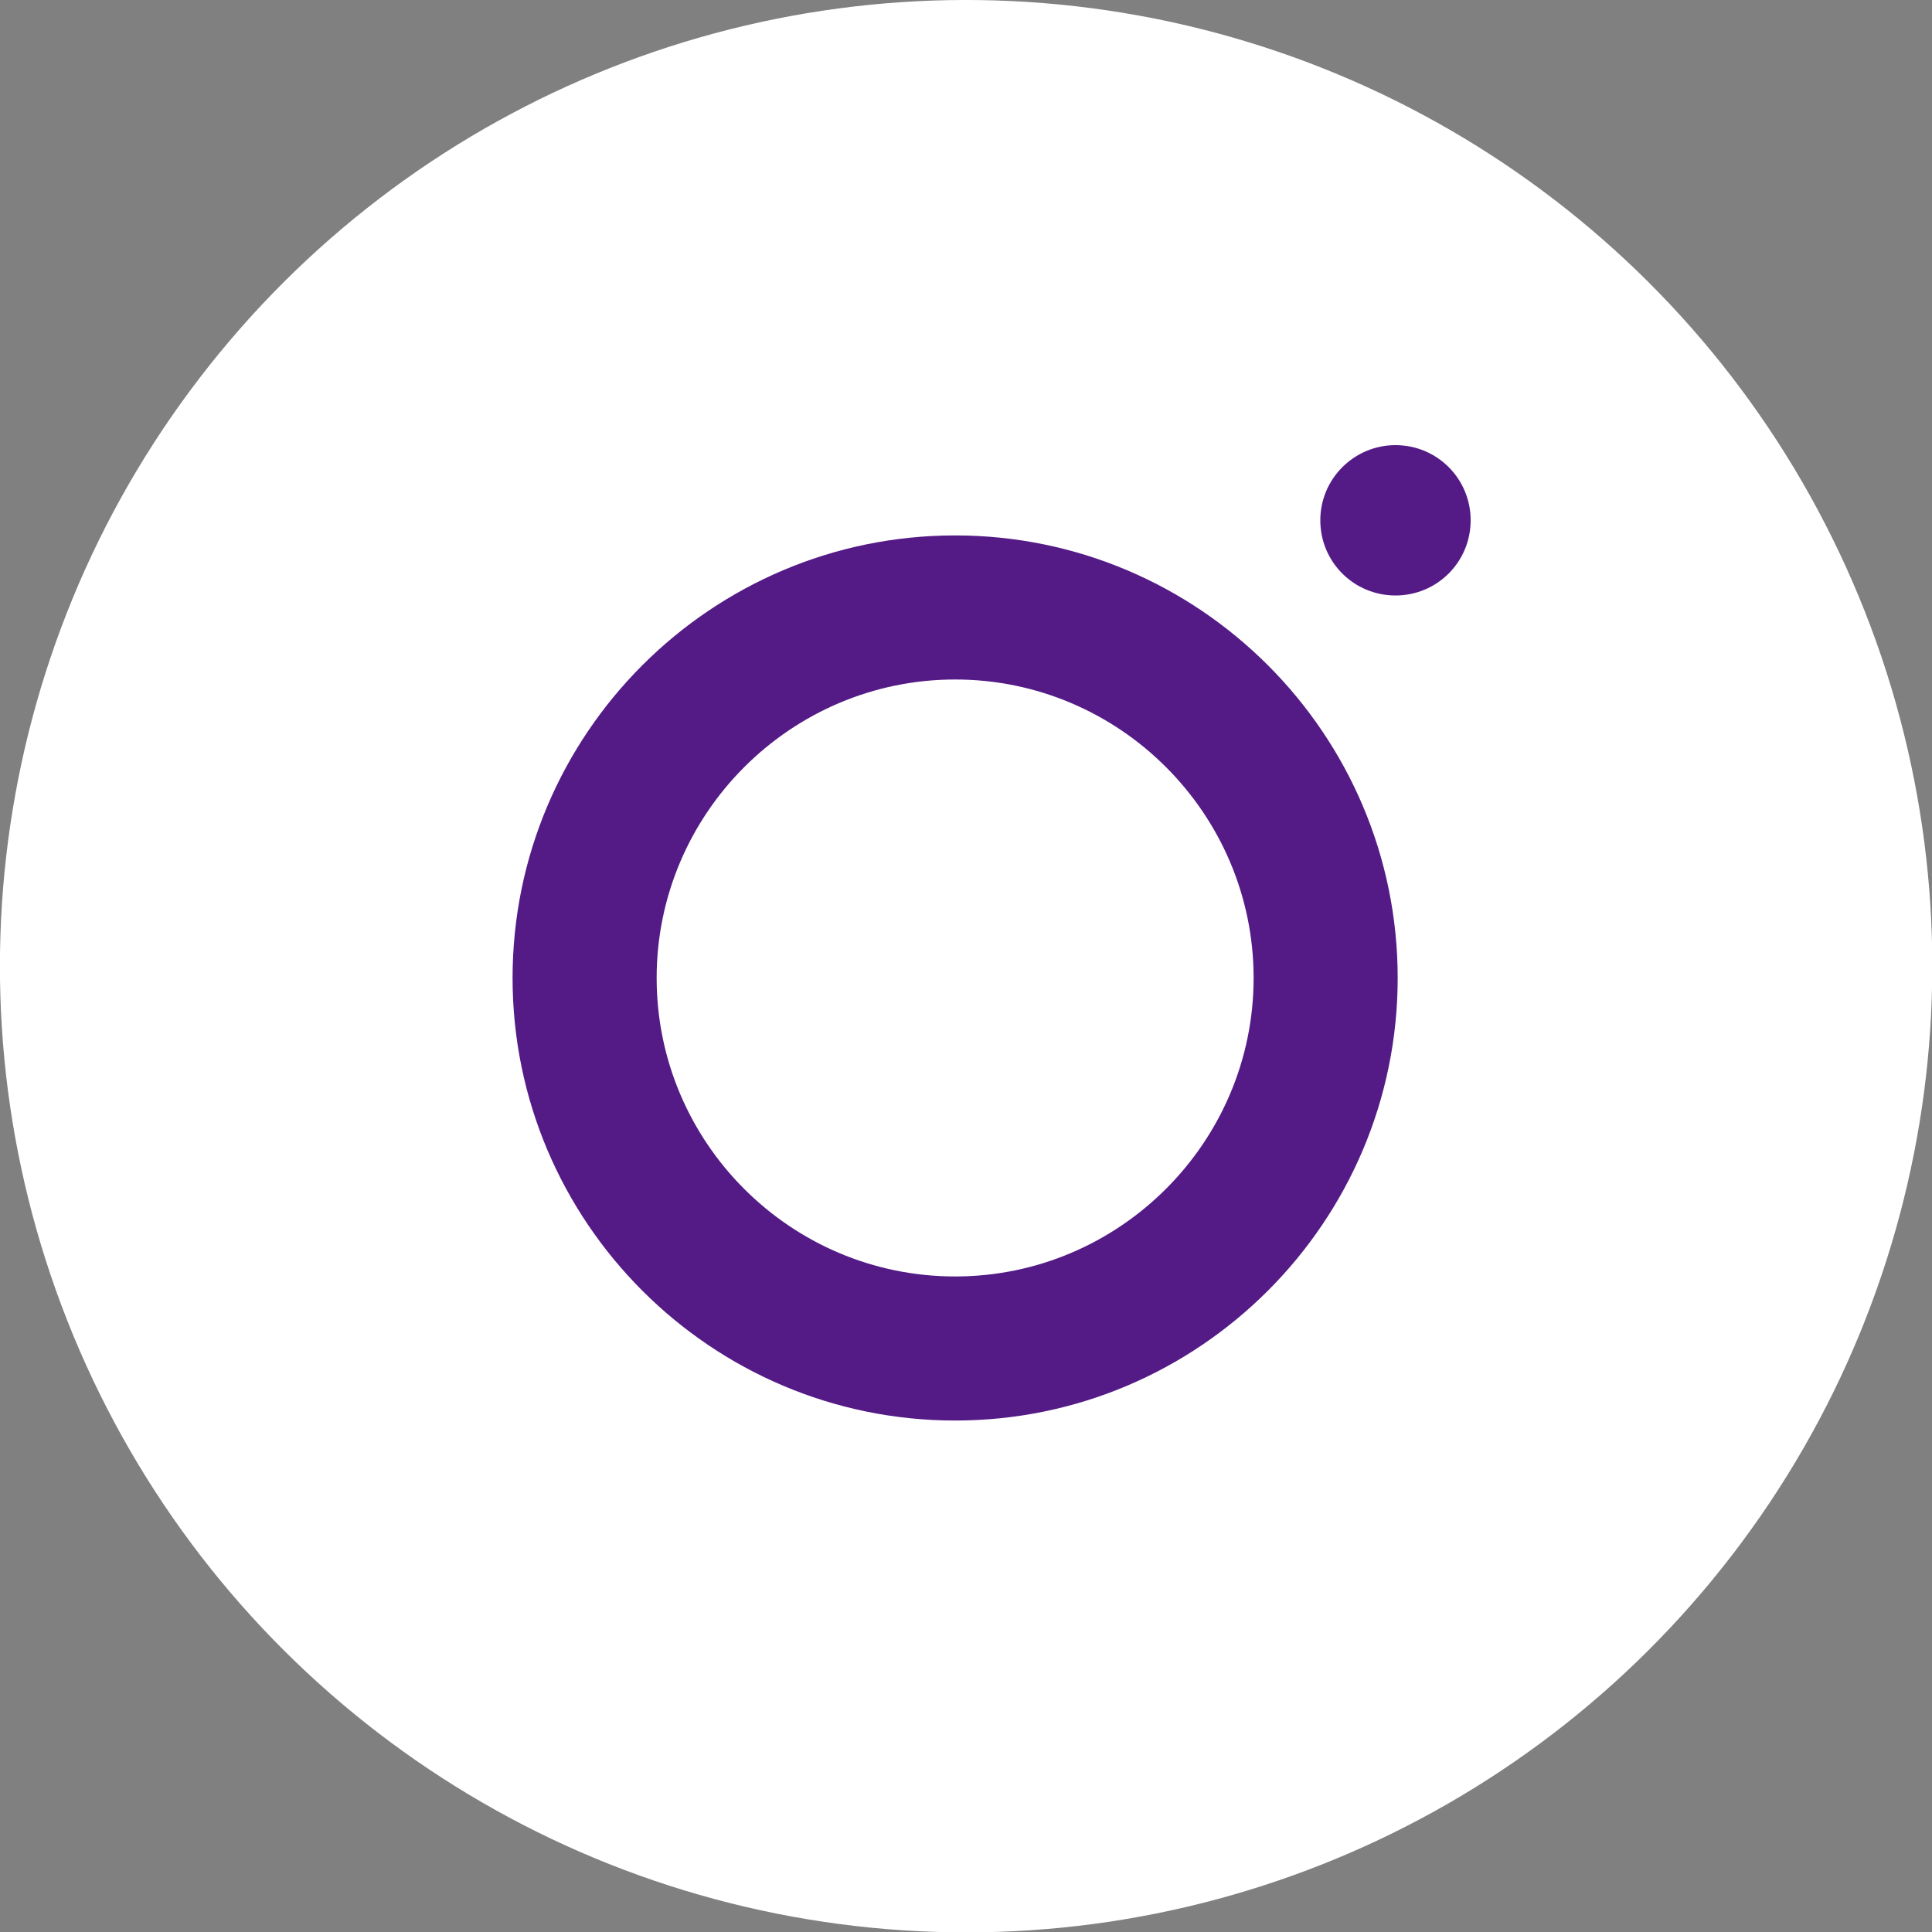 <?xml version="1.0" encoding="UTF-8"?>
<svg id="b" data-name="圖層 2" xmlns="http://www.w3.org/2000/svg" width="52.43" height="52.43" viewBox="0 0 52.43 52.43">
  <rect x="0" y="0" width="52.43" height="52.43" fill="#808080" stroke="none"/>
  <defs>
    <style>
      .d {
        fill: #fff;
      }

      .e {
        fill: #541b86;
      }
    </style>
  </defs>
  <g id="c" data-name="圖層 1">
    <g>
      <circle class="d" cx="26.22" cy="26.22" r="26.22" transform="translate(-8.04 12.03) rotate(-22.5)"/>
      <g>
        <path class="e" d="M25.92,14.53c-6.62,0-12.01,5.39-12.01,12.01s5.39,12.01,12.01,12.01,12.01-5.39,12.01-12.01-5.39-12.01-12.01-12.01Zm0,20.11c-4.47,0-8.1-3.64-8.1-8.1s3.64-8.1,8.1-8.1,8.1,3.64,8.1,8.1-3.64,8.1-8.1,8.1Z"/>
        <path class="e" d="M37.87,12.08c-1.12,0-2.04,.91-2.04,2.04s.91,2.04,2.04,2.04,2.04-.91,2.04-2.04-.91-2.04-2.04-2.04Z"/>
      </g>
    </g>
  </g>
</svg>
